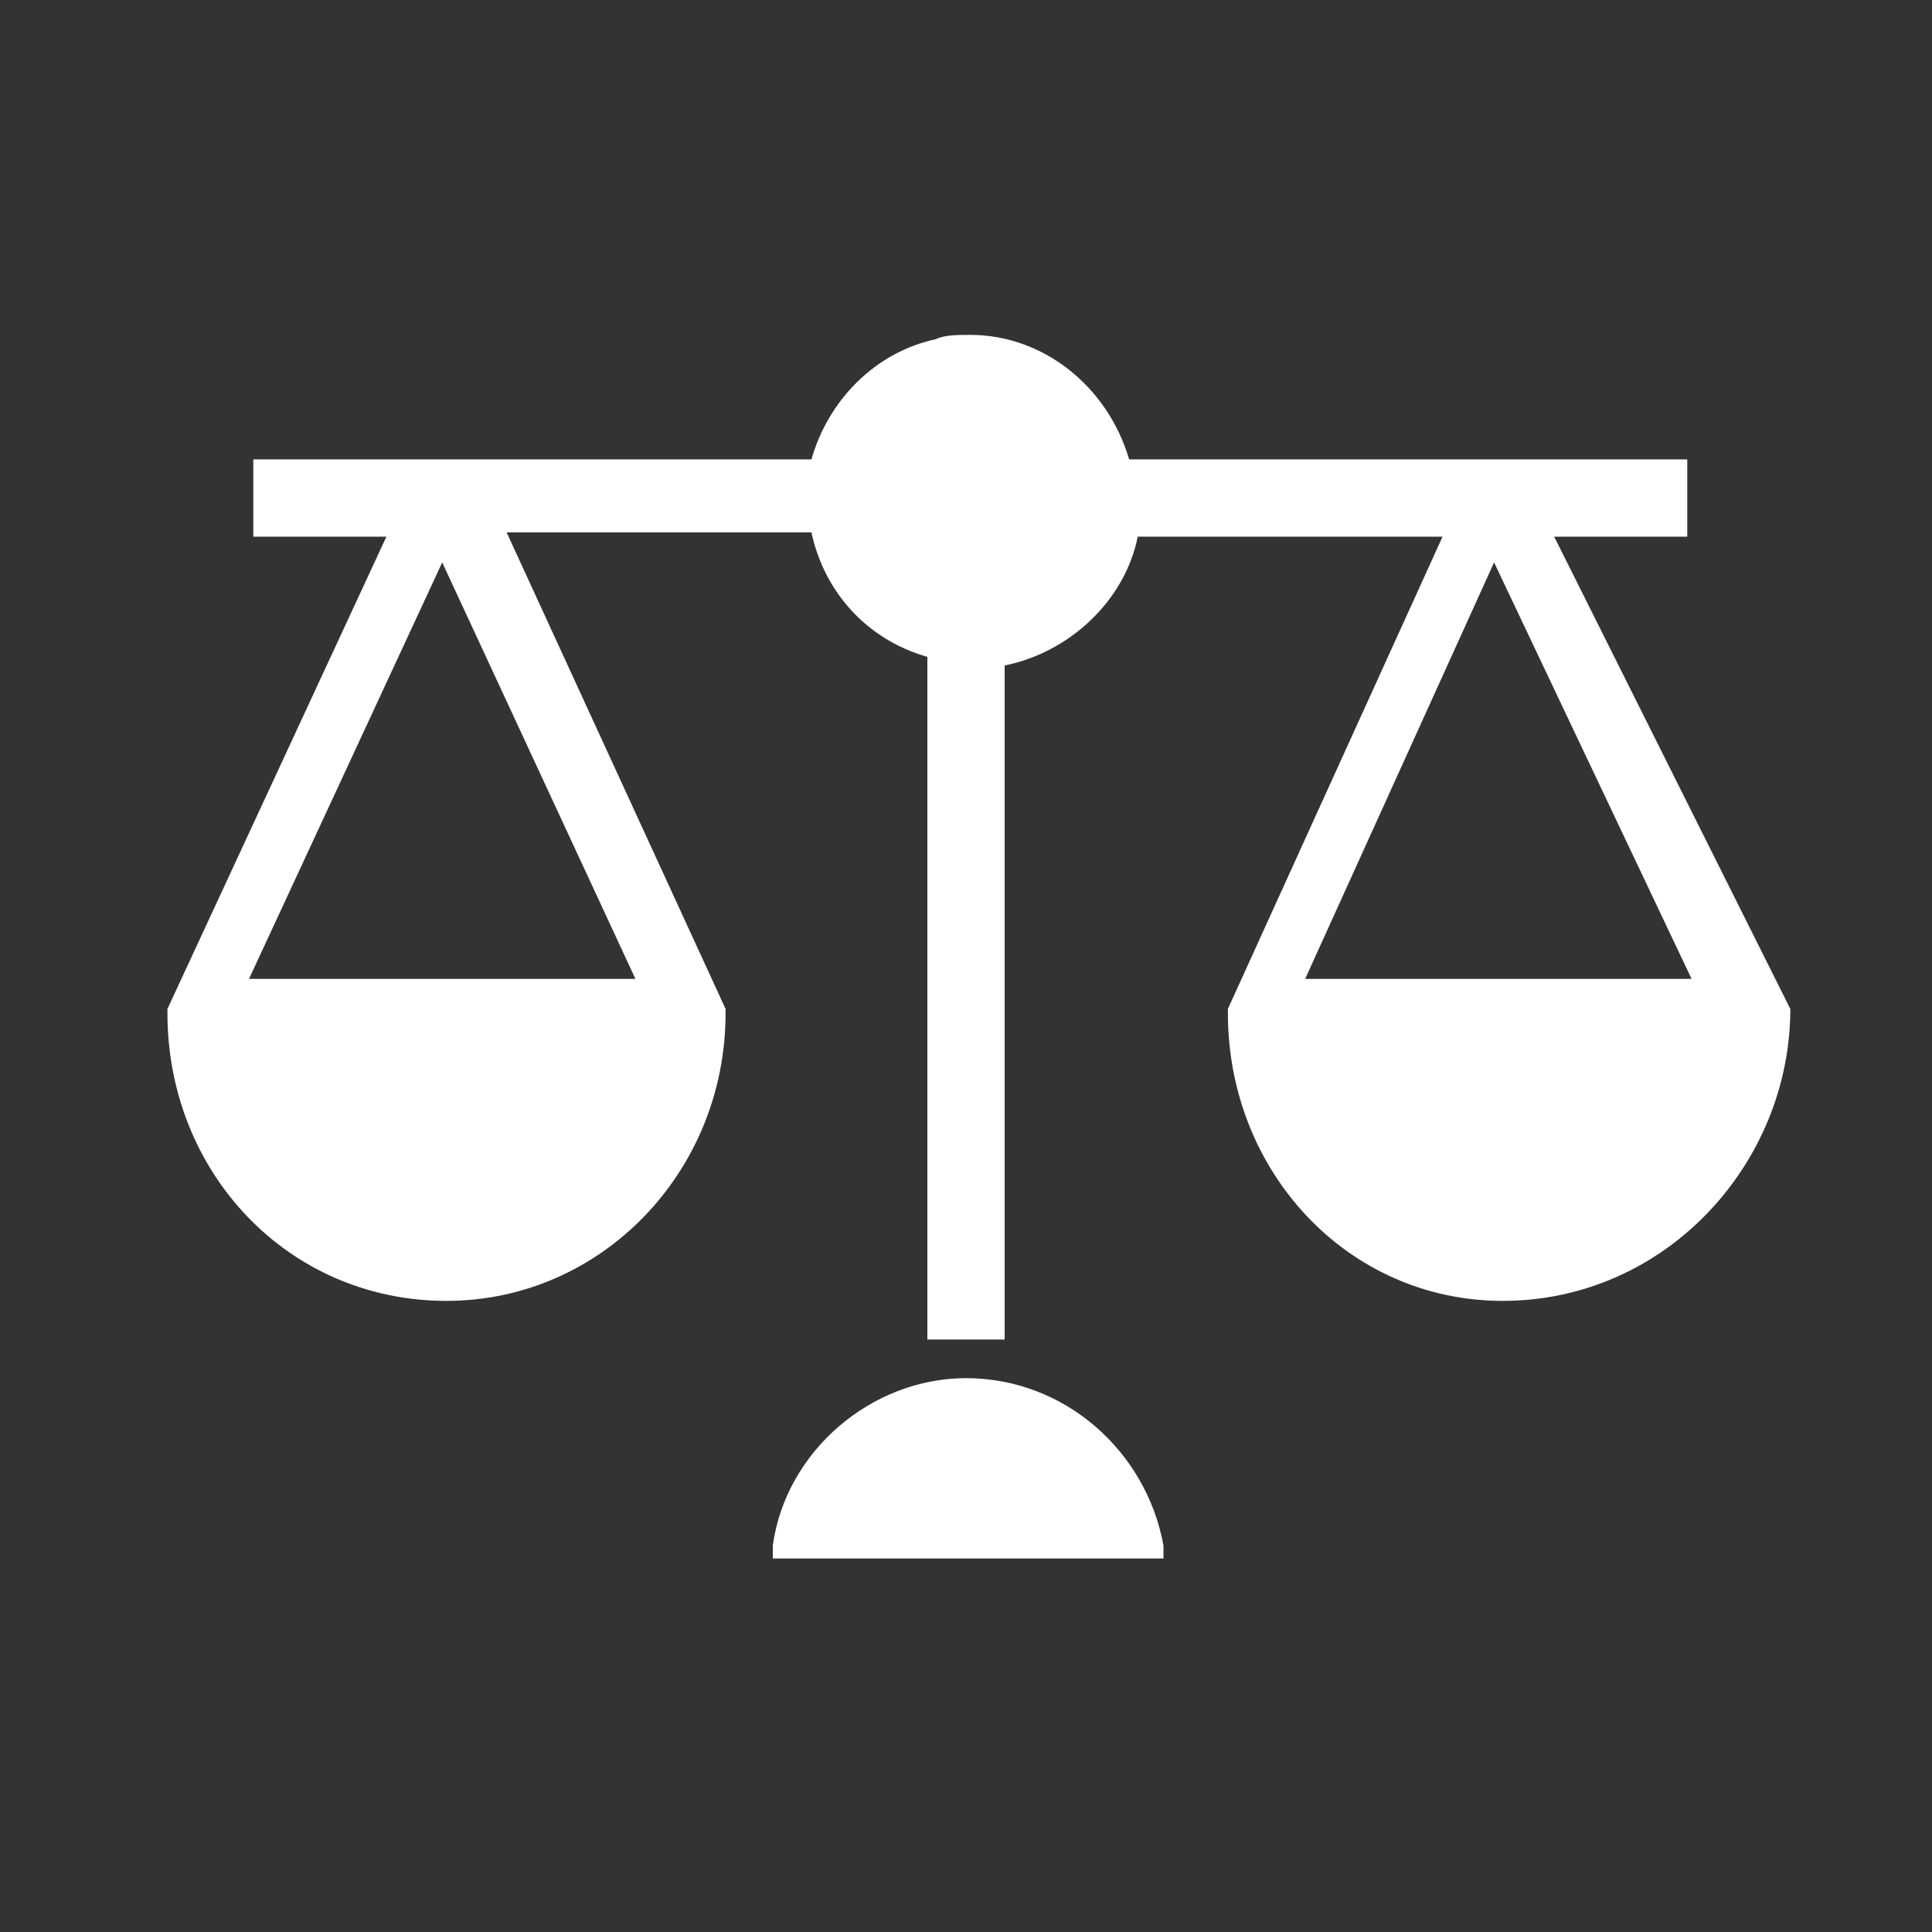 <?xml version="1.0" encoding="utf-8"?>
<!-- Generator: Adobe Illustrator 28.2.0, SVG Export Plug-In . SVG Version: 6.00 Build 0)  -->
<svg version="1.1" id="Ebene_1" xmlns="http://www.w3.org/2000/svg" xmlns:xlink="http://www.w3.org/1999/xlink" x="0px" y="0px"
	 viewBox="0 0 45 45" style="enable-background:new 0 0 45 45;" xml:space="preserve">
<rect x="0" y="0" width="45" height="45" fill="#333333" stroke="none"/>
<style type="text/css">
	.st0{fill:#FFFFFF;}
	.st1{fill:#020203;}
</style>
<g>
	<g>
		<path class="st0" d="M22.5,32.1c-2.2,0-4.2,1.7-4.5,3.9l0,0.3h9.1l0-0.3C26.7,33.8,24.8,32.1,22.5,32.1z"/>
	</g>
	<g>
		<path class="st0" d="M36.2,12.5h3.1v-1.8h-13c-0.5-1.7-2-2.9-3.7-2.9c-0.3,0-0.6,0-0.8,0.1c-1.4,0.3-2.5,1.4-2.9,2.8h-13v1.8h3.1
			l-5.1,11v0.1c0,3.7,2.8,6.7,6.5,6.7c3.6,0,6.5-3,6.5-6.7l0-0.1l-5.1-11.1h7.1c0.3,1.4,1.3,2.5,2.7,2.9v15.9h1.8V15.5
			c1.5-0.3,2.8-1.5,3.1-3h7.1l-5,11v0.1c0,3.7,2.8,6.7,6.4,6.7c3.8,0,6.7-3.2,6.7-6.8L36.2,12.5z M14.8,22.8h-9l4.5-9.7L14.8,22.8z
			 M30.4,22.8l4.4-9.7l4.6,9.7H30.4z"/>
	</g>
</g>
</svg>
